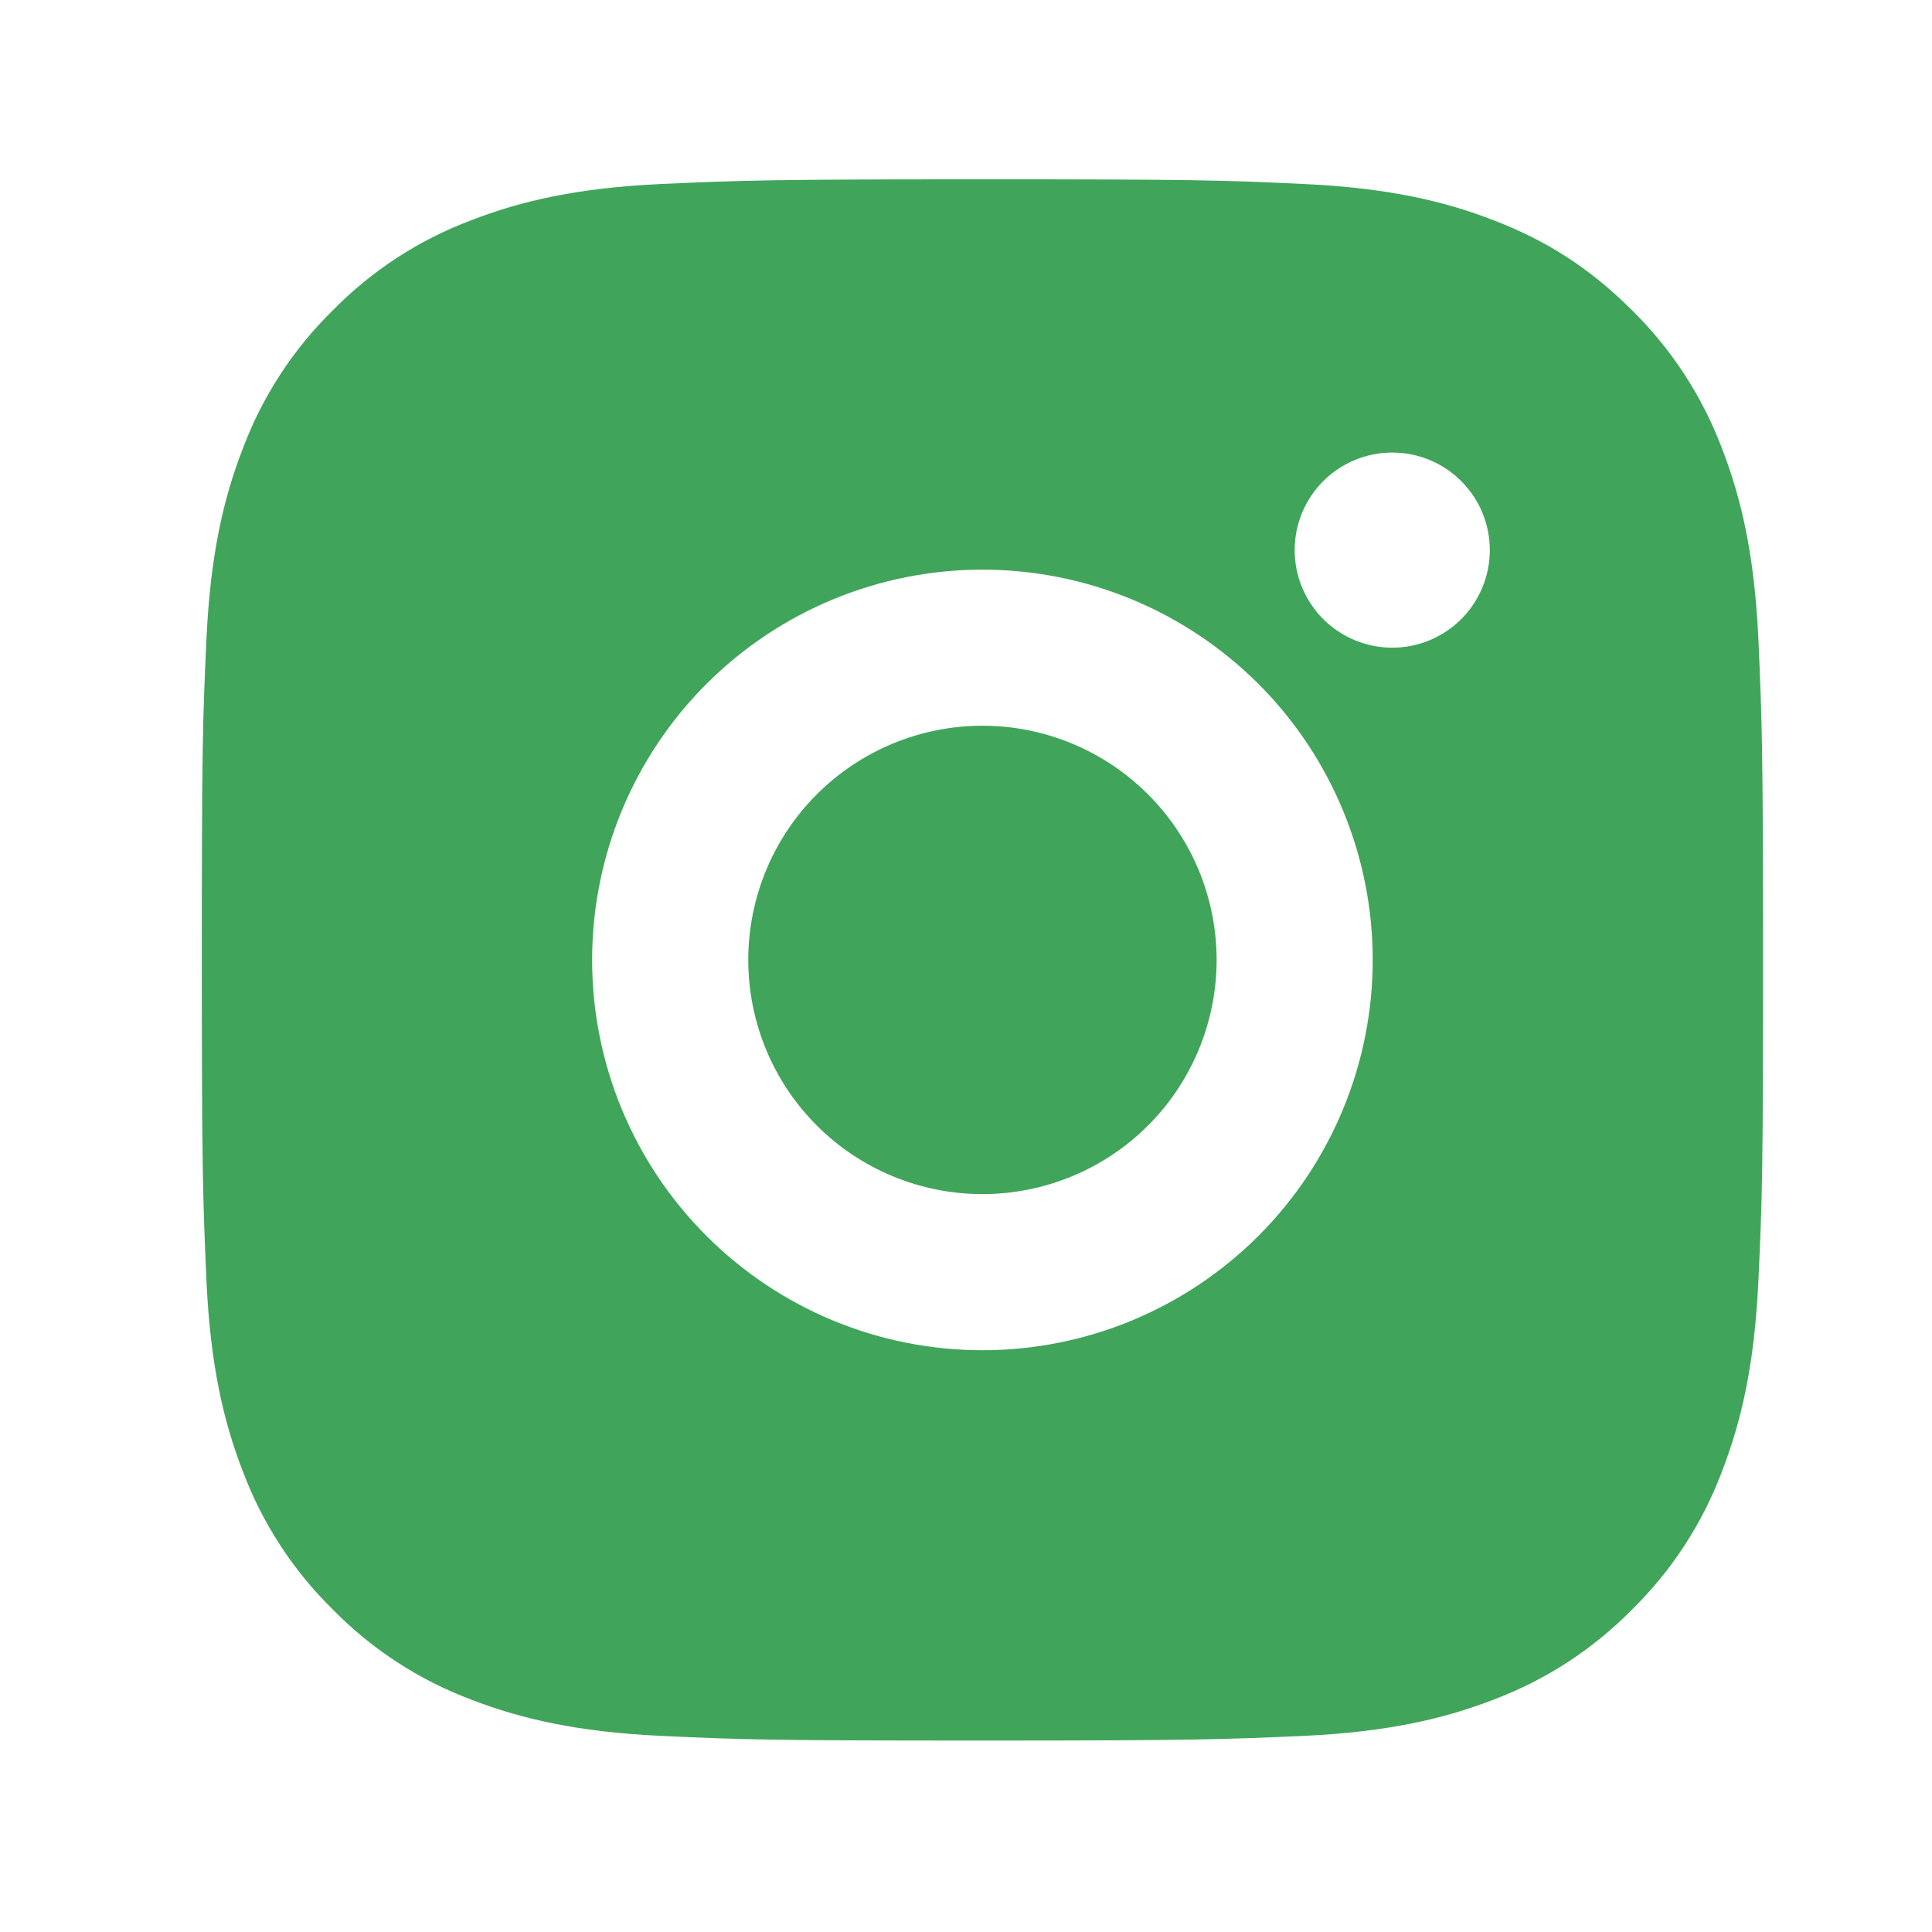 <svg width="33" height="33" viewBox="0 0 33 33" fill="none" xmlns="http://www.w3.org/2000/svg">
<path d="M16.781 3.063C20.403 3.063 20.855 3.076 22.277 3.143C23.697 3.21 24.663 3.432 25.514 3.763C26.394 4.102 27.135 4.56 27.877 5.3C28.555 5.967 29.079 6.773 29.414 7.663C29.743 8.512 29.967 9.48 30.034 10.9C30.097 12.322 30.114 12.774 30.114 16.396C30.114 20.019 30.101 20.471 30.034 21.892C29.967 23.312 29.743 24.279 29.414 25.13C29.08 26.02 28.555 26.826 27.877 27.492C27.21 28.17 26.404 28.695 25.514 29.03C24.665 29.359 23.697 29.583 22.277 29.65C20.855 29.712 20.403 29.73 16.781 29.73C13.158 29.73 12.706 29.716 11.285 29.65C9.865 29.583 8.898 29.359 8.047 29.03C7.157 28.696 6.351 28.171 5.685 27.492C5.006 26.826 4.482 26.02 4.147 25.13C3.817 24.28 3.594 23.312 3.527 21.892C3.465 20.471 3.447 20.019 3.447 16.396C3.447 12.774 3.461 12.322 3.527 10.9C3.594 9.479 3.817 8.514 4.147 7.663C4.481 6.773 5.006 5.966 5.685 5.3C6.351 4.622 7.157 4.097 8.047 3.763C8.898 3.432 9.863 3.21 11.285 3.143C12.706 3.08 13.158 3.063 16.781 3.063ZM16.781 9.73C15.012 9.73 13.317 10.432 12.067 11.682C10.816 12.932 10.114 14.628 10.114 16.396C10.114 18.164 10.816 19.86 12.067 21.11C13.317 22.361 15.012 23.063 16.781 23.063C18.549 23.063 20.244 22.361 21.495 21.11C22.745 19.86 23.447 18.164 23.447 16.396C23.447 14.628 22.745 12.932 21.495 11.682C20.244 10.432 18.549 9.73 16.781 9.73ZM25.447 9.396C25.447 8.954 25.272 8.53 24.959 8.218C24.647 7.905 24.223 7.73 23.781 7.73C23.339 7.73 22.915 7.905 22.602 8.218C22.29 8.53 22.114 8.954 22.114 9.396C22.114 9.838 22.29 10.262 22.602 10.575C22.915 10.887 23.339 11.063 23.781 11.063C24.223 11.063 24.647 10.887 24.959 10.575C25.272 10.262 25.447 9.838 25.447 9.396ZM16.781 12.396C17.841 12.396 18.859 12.818 19.609 13.568C20.359 14.318 20.781 15.335 20.781 16.396C20.781 17.457 20.359 18.475 19.609 19.225C18.859 19.975 17.841 20.396 16.781 20.396C15.72 20.396 14.702 19.975 13.952 19.225C13.202 18.475 12.781 17.457 12.781 16.396C12.781 15.335 13.202 14.318 13.952 13.568C14.702 12.818 15.72 12.396 16.781 12.396Z" fill="#40A55A"/>
</svg>
